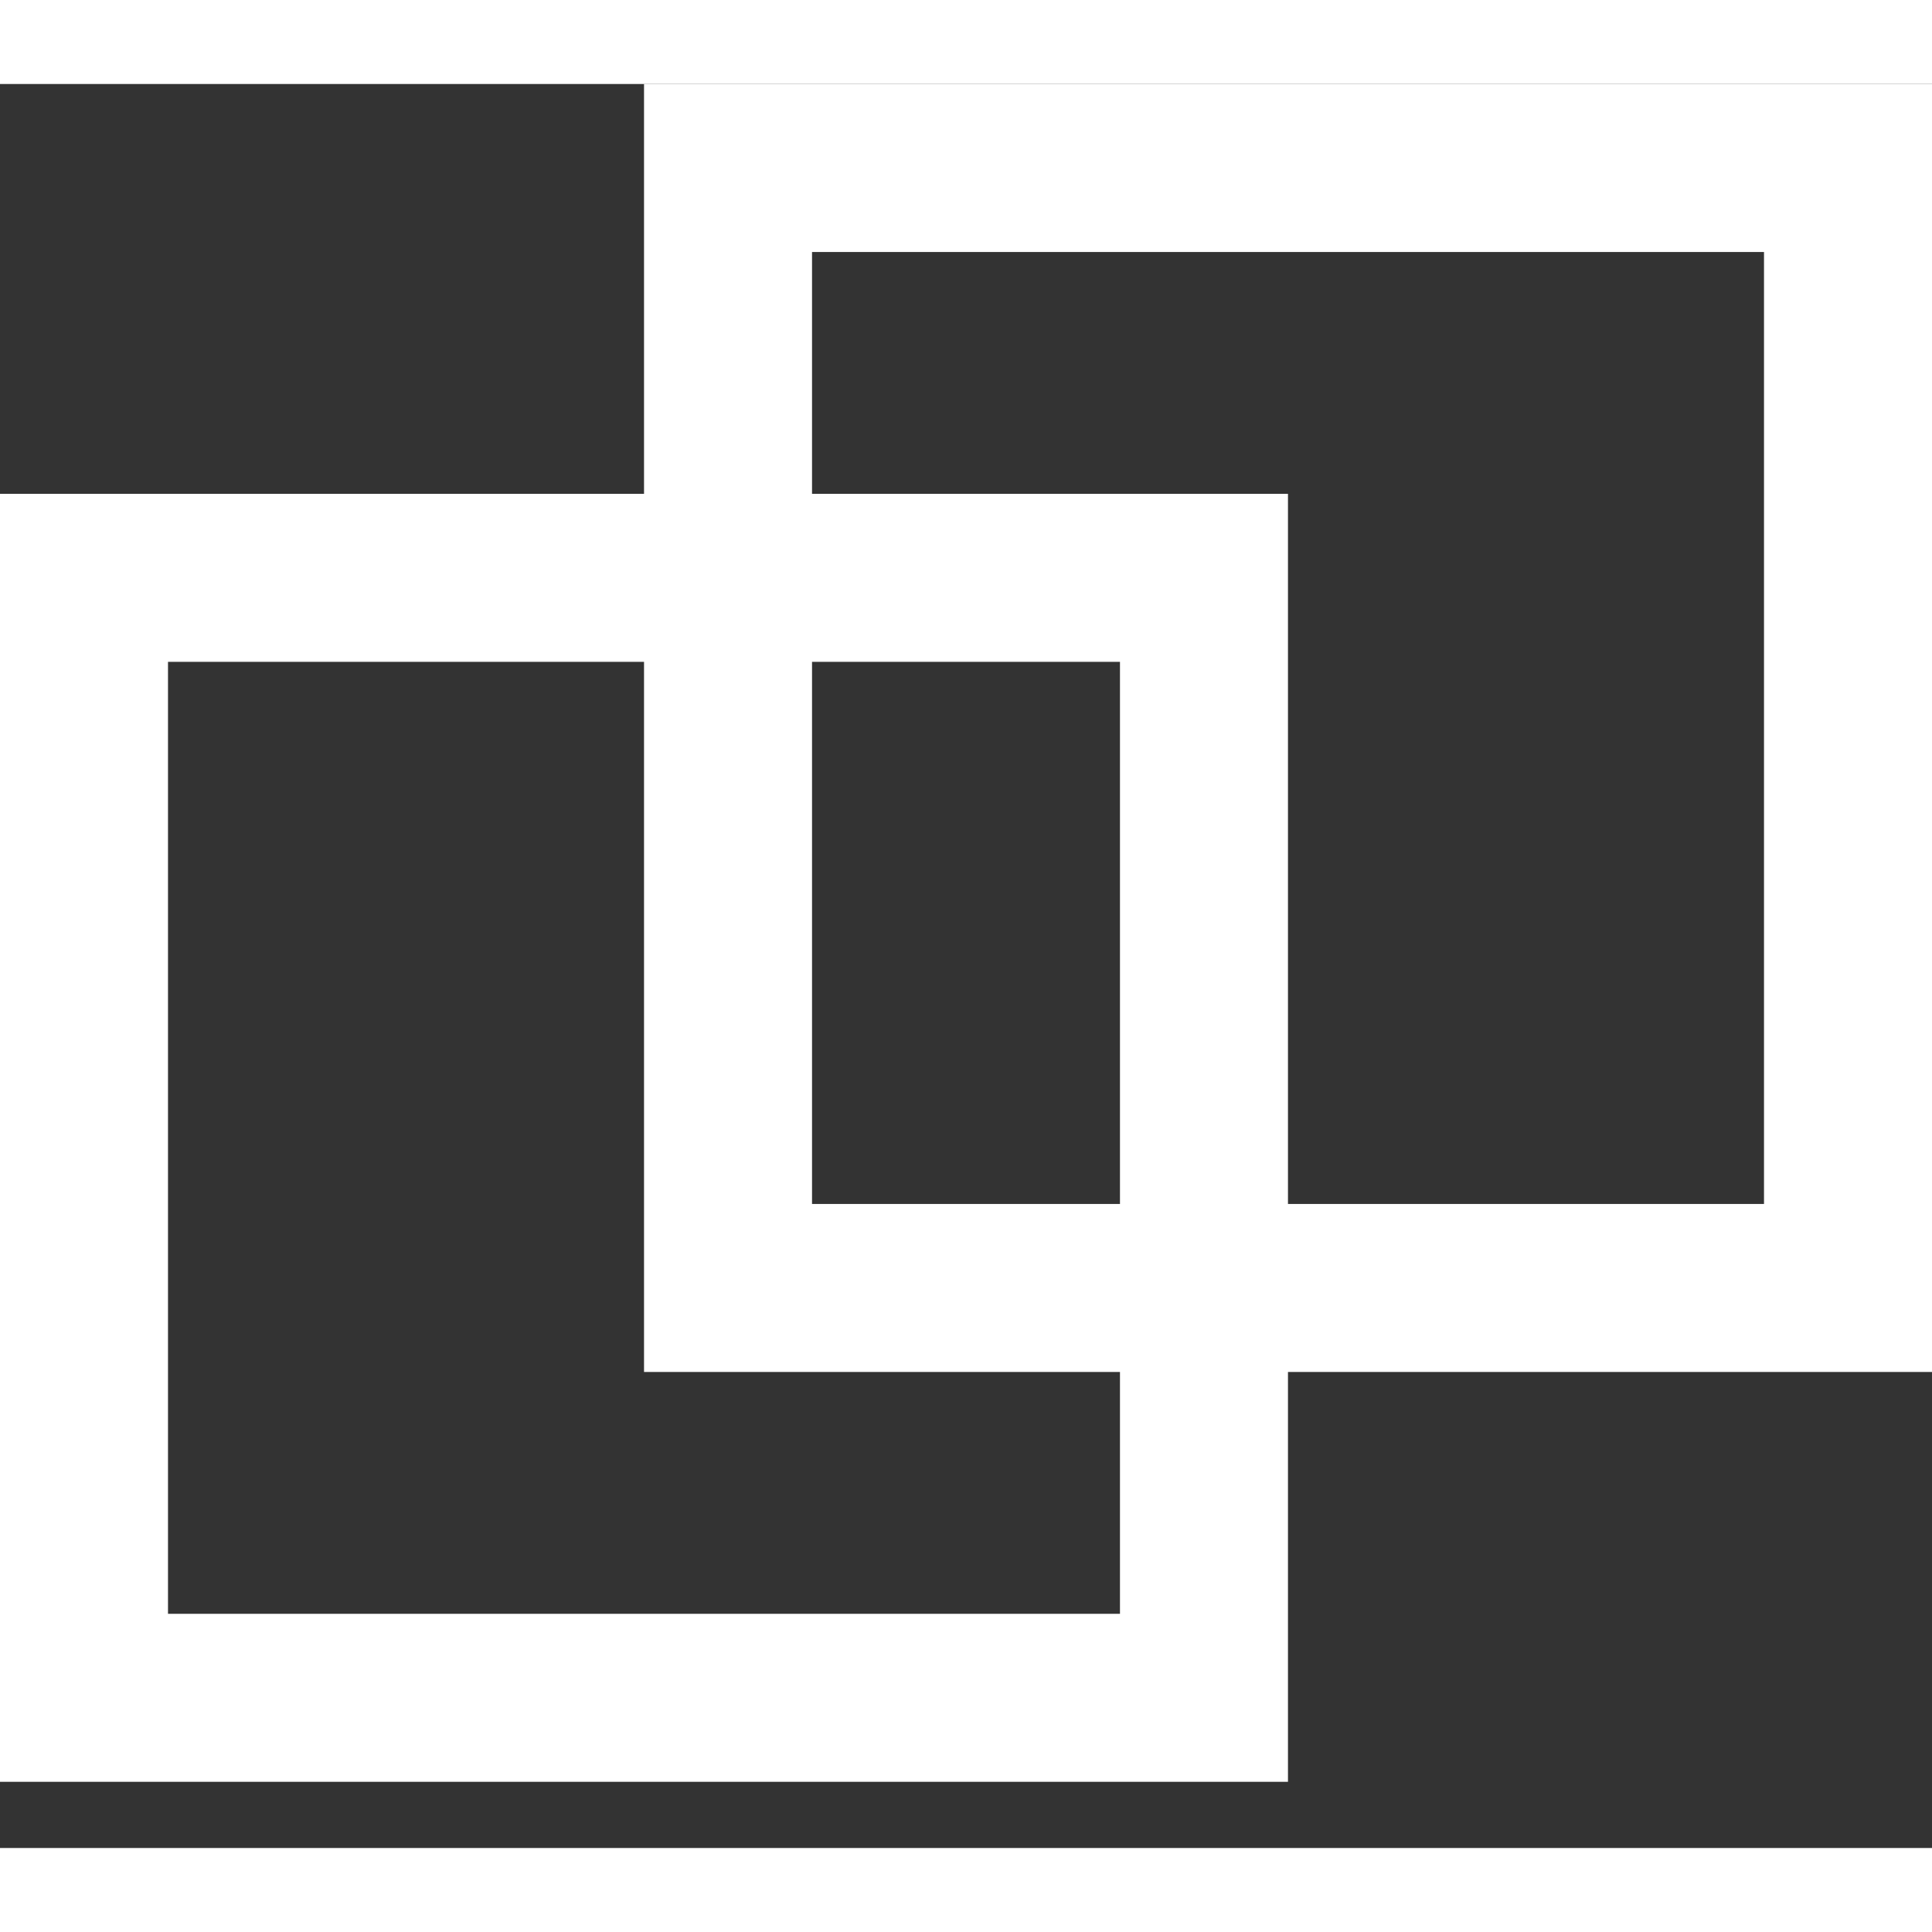 
<svg width="23px" height="23px" viewBox="0 0 23 21" version="1.1" xmlns="http://www.w3.org/2000/svg" xmlns:xlink="http://www.w3.org/1999/xlink">
    <rect x="0" y="0" width="23" height="21" fill="#333333" stroke="none"/>
    <g id="Page-1" stroke="none" stroke-width="1" fill="none" fill-rule="evenodd">
        <g id="Desktop" transform="translate(-1082, -36)" stroke="#FFFFFF" stroke-width="2">
            <g id="Group-3" transform="translate(1082, 36)">
                <rect id="Rectangle" x="1" y="5.879" width="13.333" height="13.333"></rect>
                <rect id="Rectangle" x="8.667" y="1" width="13.333" height="13.333"></rect>
            </g>
        </g>
    </g>
</svg>